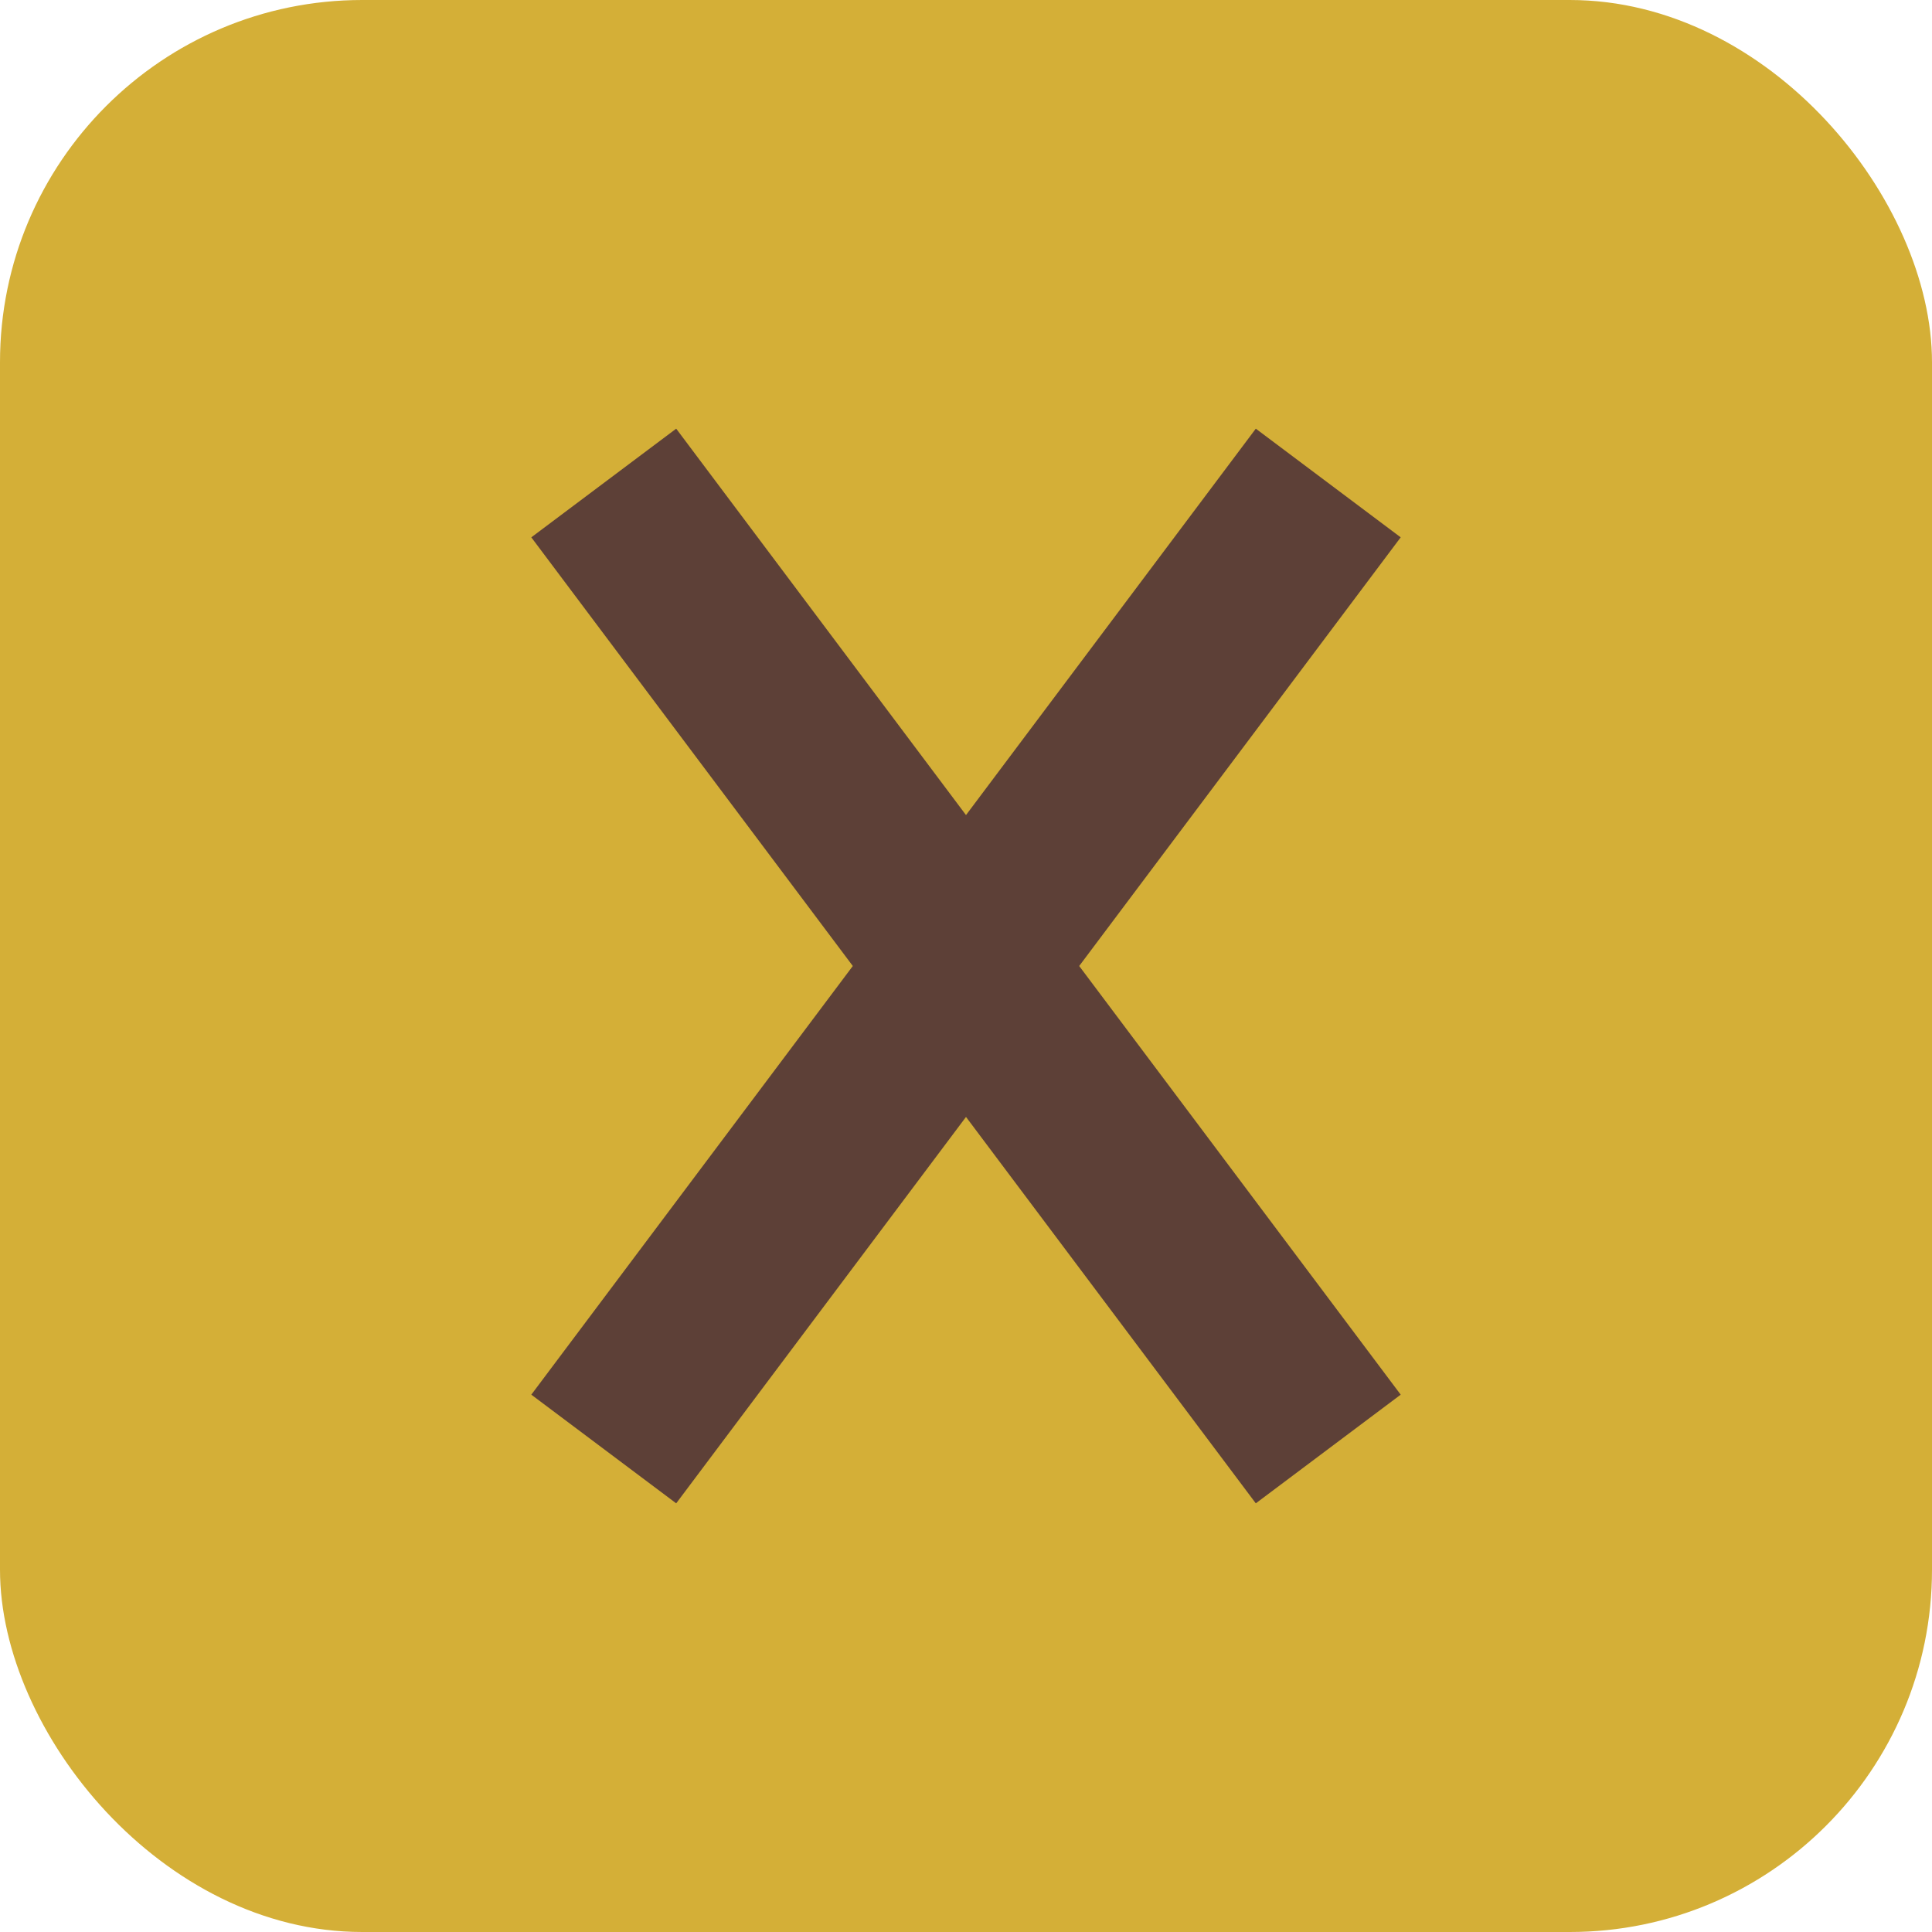 <svg width="32" height="32" viewBox="0 0 32 32" fill="none" xmlns="http://www.w3.org/2000/svg">
  <rect width="32" height="32" rx="6" fill="#D4AF37"/>
  <path d="M10 8L22 24M22 8L10 24" stroke="#5D4037" stroke-width="3"/>
</svg>